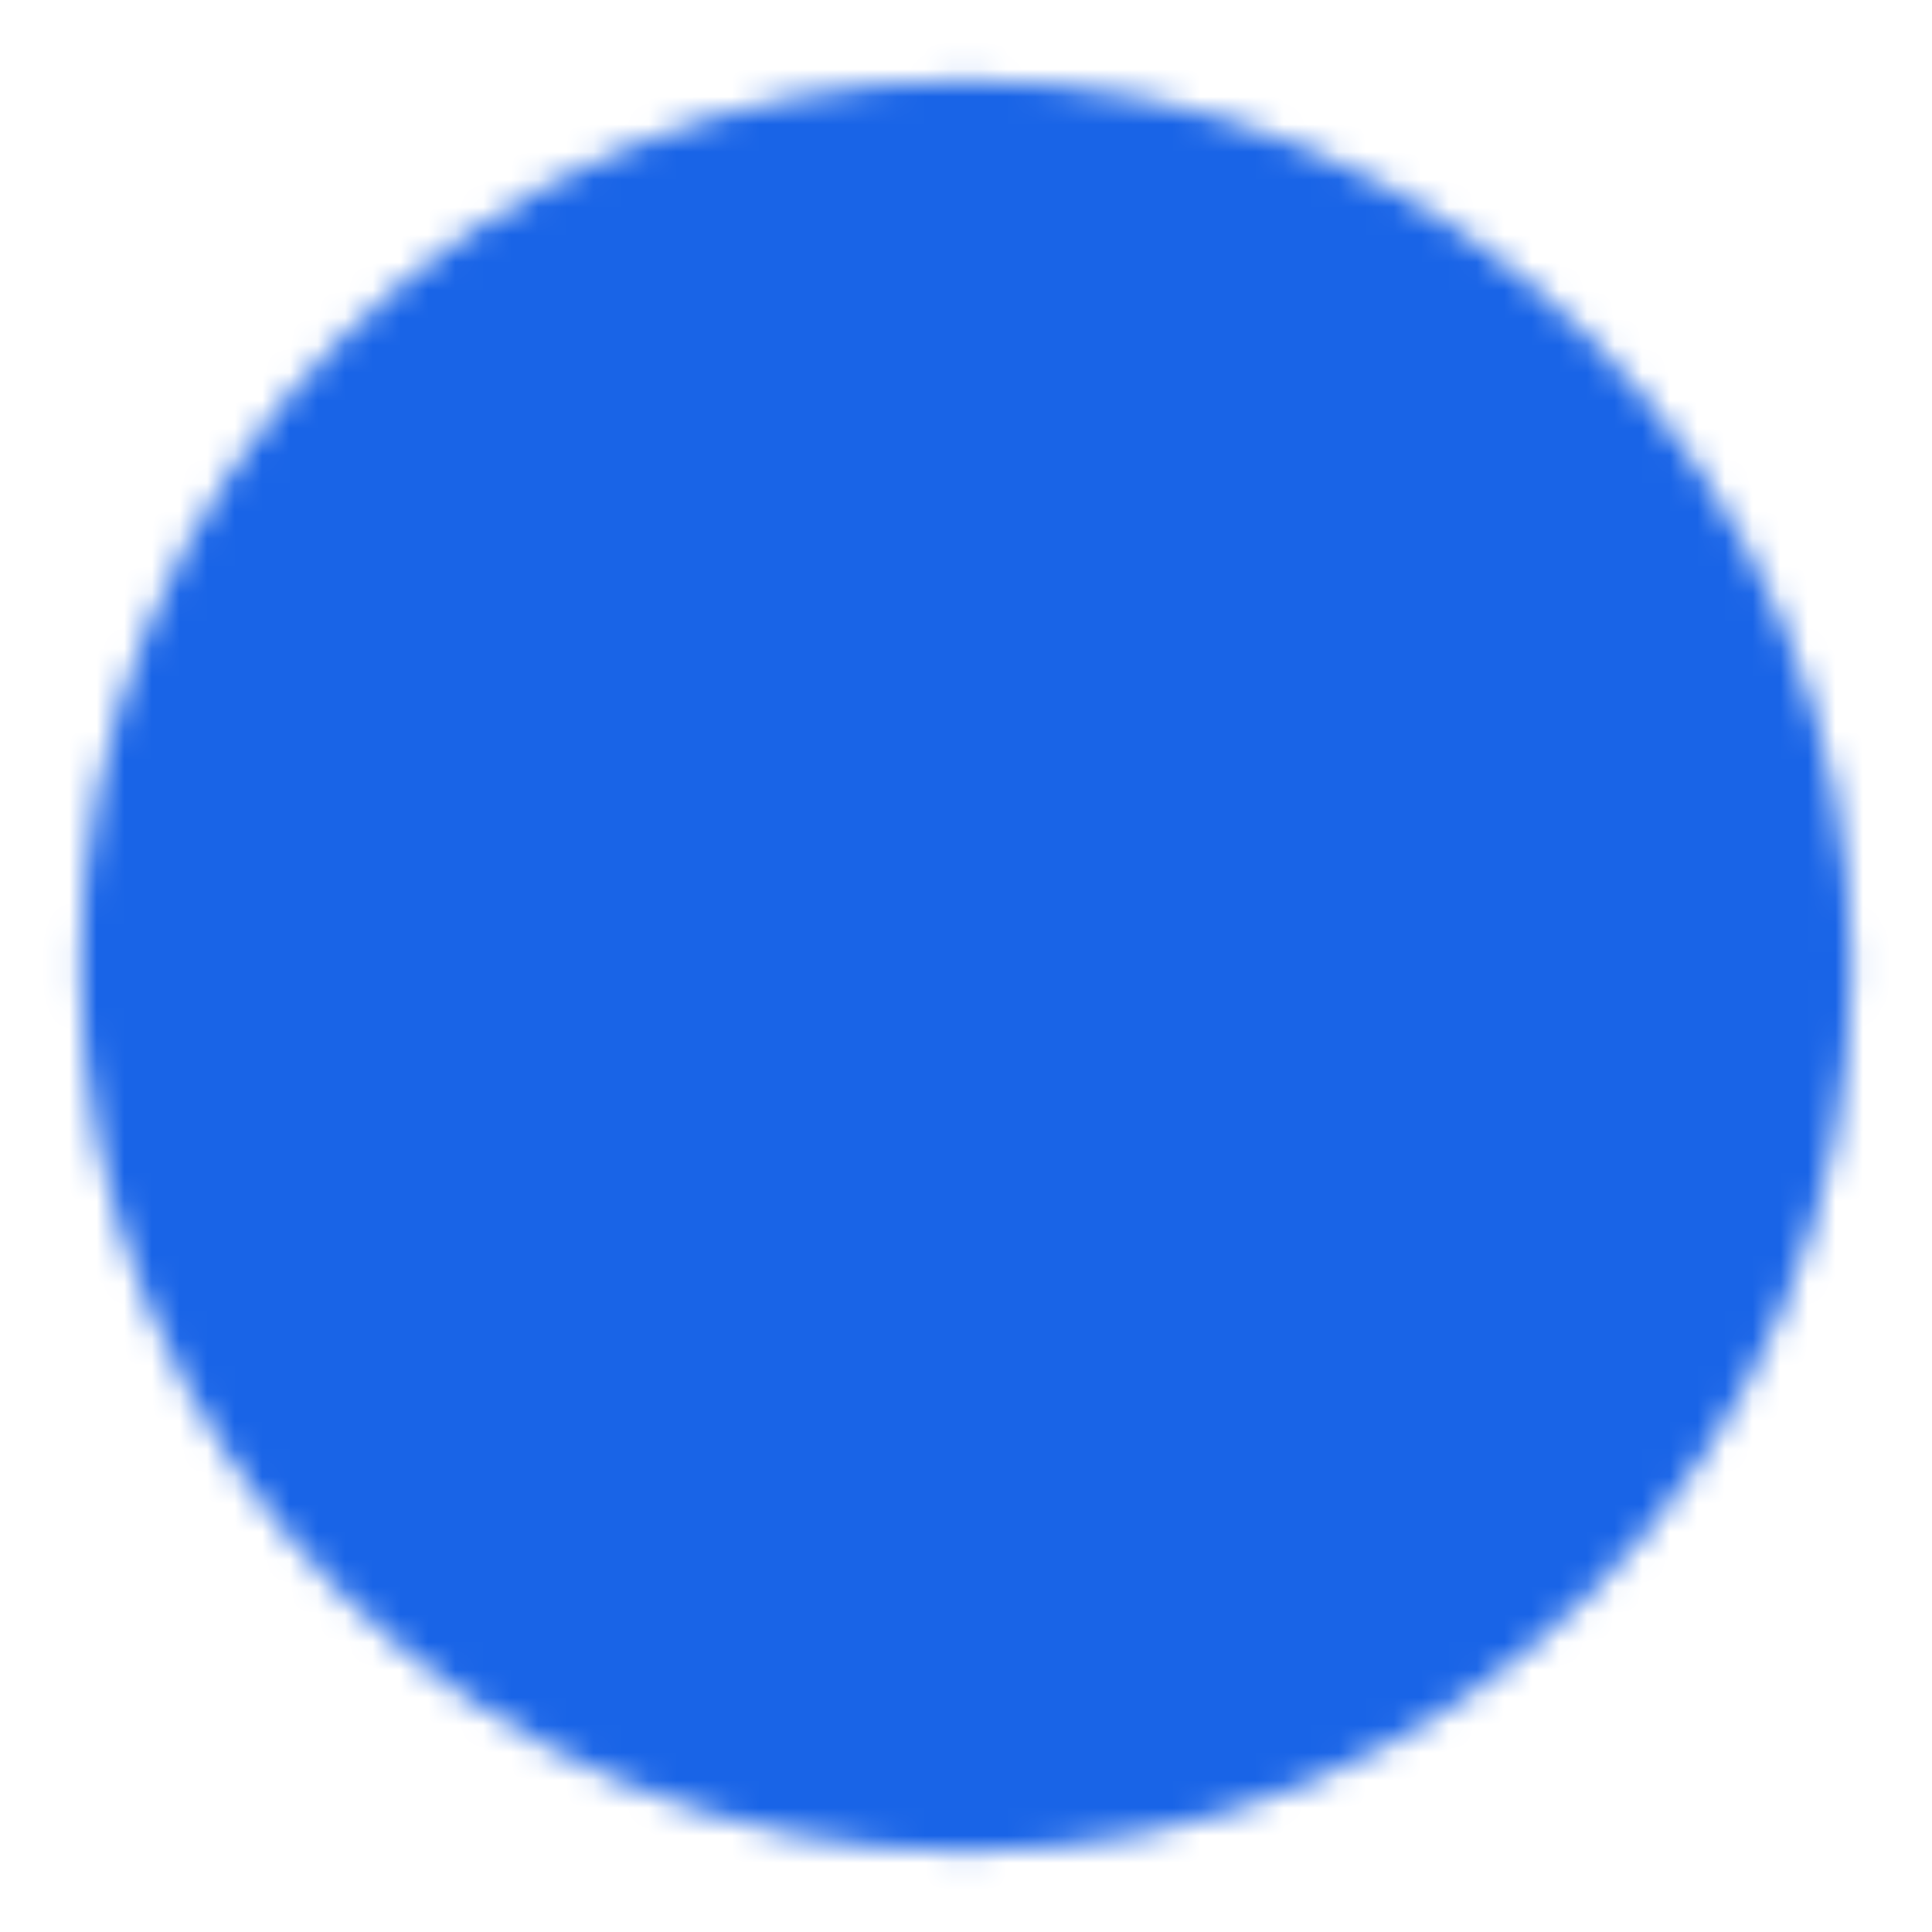 <svg width="70" height="70" viewBox="0 0 70 70" fill="none" xmlns="http://www.w3.org/2000/svg">
<mask id="mask0_4613_104789" style="mask-type:luminance" maskUnits="userSpaceOnUse" x="2" y="2" width="66" height="66">
<path d="M35.001 64.165C38.832 64.17 42.626 63.418 46.165 61.952C49.704 60.486 52.919 58.335 55.624 55.623C58.337 52.917 60.488 49.703 61.954 46.163C63.42 42.624 64.172 38.83 64.167 34.999C64.172 31.168 63.42 27.374 61.954 23.834C60.488 20.295 58.337 17.08 55.624 14.375C52.919 11.662 49.704 9.511 46.165 8.045C42.626 6.579 38.832 5.827 35.001 5.832C31.17 5.827 27.376 6.579 23.836 8.045C20.297 9.512 17.082 11.663 14.377 14.375C11.665 17.08 9.513 20.295 8.047 23.834C6.581 27.374 5.829 31.168 5.834 34.999C5.829 38.83 6.581 42.624 8.047 46.163C9.513 49.703 11.665 52.917 14.377 55.623C17.082 58.335 20.297 60.486 23.836 61.952C27.376 63.418 31.17 64.17 35.001 64.165Z" fill="white" stroke="white" stroke-width="5.833" stroke-linejoin="round"/>
<path fill-rule="evenodd" clip-rule="evenodd" d="M35.001 53.956C35.968 53.956 36.896 53.572 37.579 52.888C38.263 52.204 38.647 51.277 38.647 50.31C38.647 49.343 38.263 48.416 37.579 47.732C36.896 47.048 35.968 46.664 35.001 46.664C34.034 46.664 33.107 47.048 32.423 47.732C31.74 48.416 31.355 49.343 31.355 50.31C31.355 51.277 31.74 52.204 32.423 52.888C33.107 53.572 34.034 53.956 35.001 53.956Z" fill="black"/>
<path d="M35 17.5V40.833" stroke="black" stroke-width="5.833" stroke-linecap="round" stroke-linejoin="round"/>
</mask>
<g mask="url(#mask0_4613_104789)">
<path d="M0 0H70V70H0V0Z" fill="#1964E7"/>
</g>
</svg>

